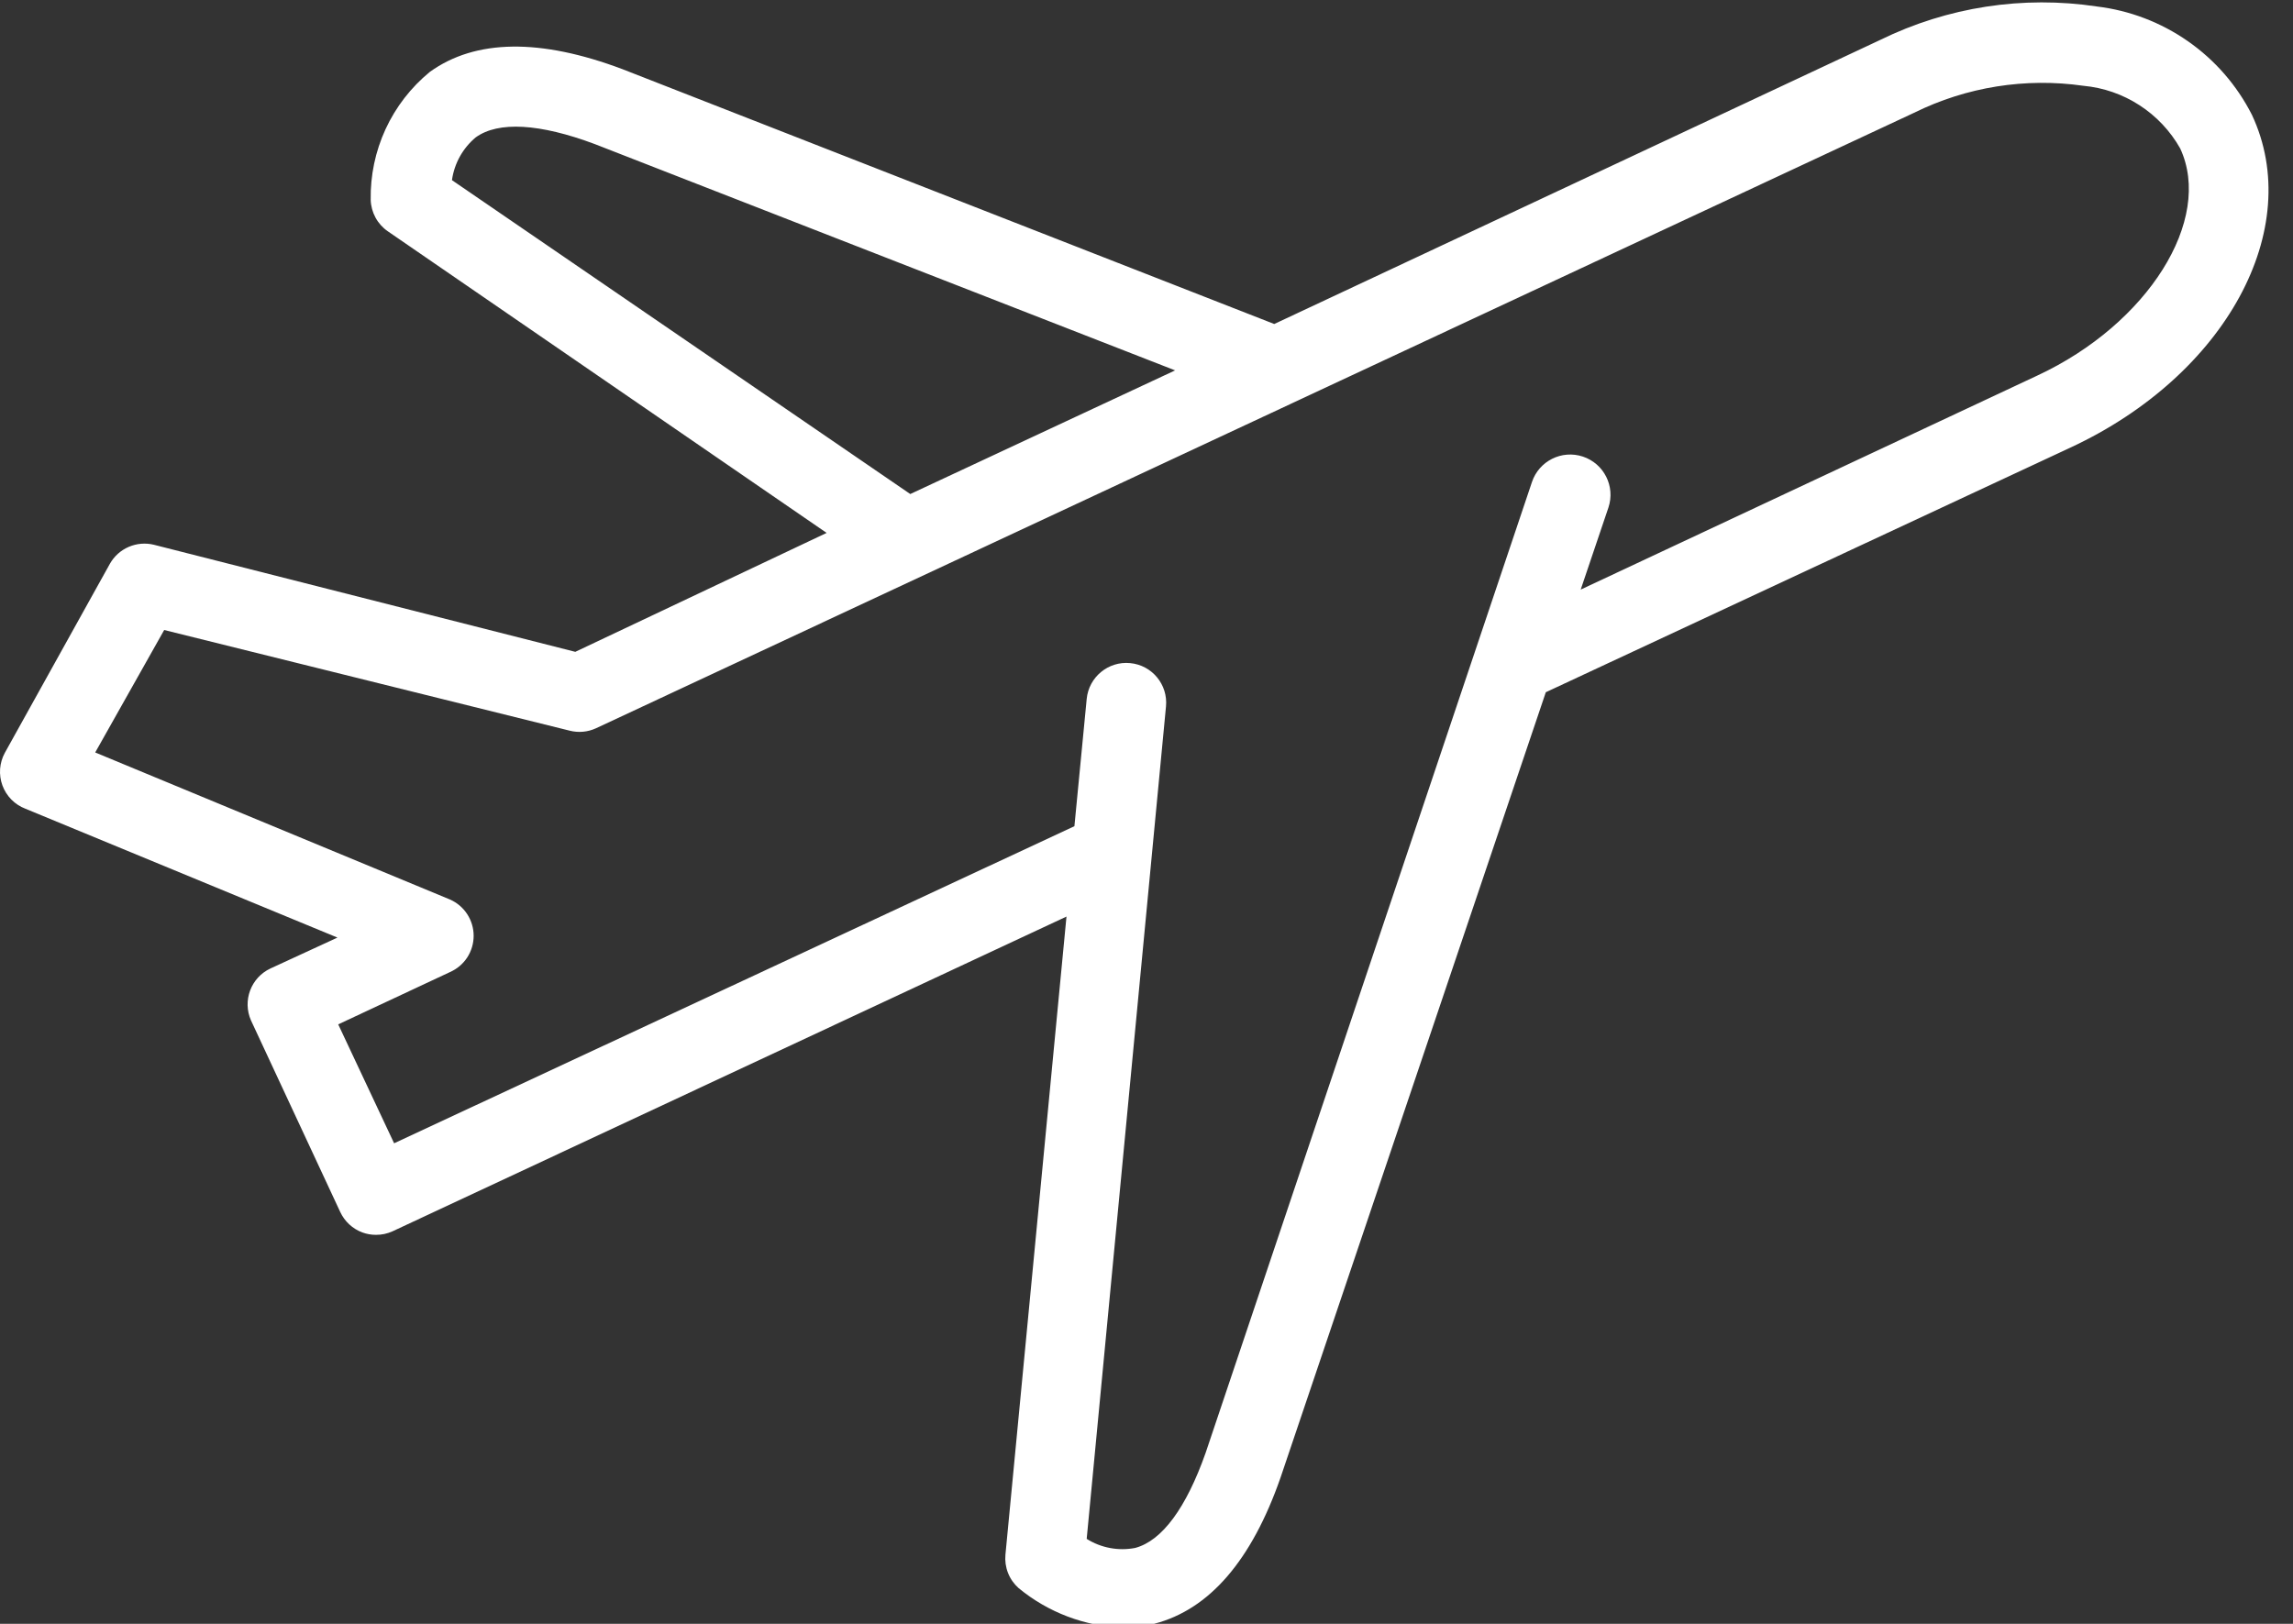 <svg width="48" height="34" viewBox="0 0 48 34" fill="none" xmlns="http://www.w3.org/2000/svg">
<rect x="0" y="0" width="48" height="34" fill="#333333" stroke="none"/>
<path d="M5.661 20.278C5.252 20.47 5.072 20.953 5.254 21.365L7.121 25.374C7.213 25.573 7.38 25.729 7.586 25.805C7.676 25.838 7.772 25.855 7.868 25.855C7.988 25.856 8.107 25.831 8.217 25.781L22.325 19.191L21.047 32.552C21.035 32.682 21.053 32.812 21.101 32.934C21.148 33.055 21.224 33.163 21.321 33.25C21.939 33.761 22.71 34.053 23.512 34.08C23.733 34.079 23.953 34.051 24.168 33.997C25.313 33.698 26.201 32.677 26.807 30.934L32.359 14.494L43.355 9.365C46.592 7.854 48.26 4.792 47.139 2.402C46.826 1.787 46.367 1.258 45.8 0.863C45.234 0.468 44.58 0.218 43.895 0.136C42.348 -0.097 40.768 0.146 39.363 0.834L26.674 6.784L13.03 1.448C11.312 0.801 9.952 0.817 8.997 1.506C8.602 1.83 8.285 2.24 8.071 2.704C7.857 3.169 7.751 3.675 7.76 4.186C7.764 4.316 7.799 4.443 7.861 4.557C7.923 4.671 8.011 4.769 8.117 4.842L17.304 11.158L12.043 13.648L3.221 11.406C3.045 11.363 2.859 11.379 2.693 11.451C2.527 11.523 2.389 11.647 2.3 11.805L0.101 15.763C0.044 15.867 0.011 15.982 0.002 16.099C-0.006 16.217 0.01 16.335 0.051 16.446C0.092 16.557 0.156 16.658 0.239 16.742C0.322 16.826 0.422 16.891 0.532 16.933L7.064 19.631L5.661 20.278ZM9.461 3.772C9.51 3.421 9.688 3.102 9.96 2.875C10.433 2.535 11.296 2.585 12.449 3.016L24.599 7.755L19.055 10.344L9.461 3.772ZM1.993 15.755L3.437 13.191L11.927 15.299C12.109 15.345 12.303 15.328 12.475 15.249L40.069 2.361C41.166 1.819 42.401 1.623 43.612 1.796C44.031 1.835 44.434 1.974 44.786 2.203C45.139 2.431 45.431 2.741 45.638 3.107C46.334 4.601 44.965 6.784 42.649 7.863L33.089 12.345L33.67 10.626C33.817 10.184 33.577 9.707 33.135 9.56C32.692 9.413 32.215 9.653 32.068 10.095L25.238 30.419C24.831 31.573 24.325 32.262 23.761 32.411C23.411 32.478 23.049 32.41 22.748 32.221L24.408 14.792C24.452 14.334 24.116 13.927 23.657 13.884C23.199 13.84 22.792 14.177 22.748 14.635L22.491 17.299L8.25 23.938L7.08 21.448L9.42 20.353C9.567 20.288 9.693 20.182 9.781 20.047C9.868 19.912 9.915 19.755 9.915 19.594C9.915 19.265 9.721 18.967 9.42 18.834L1.993 15.755Z" fill="white"/>
</svg>
